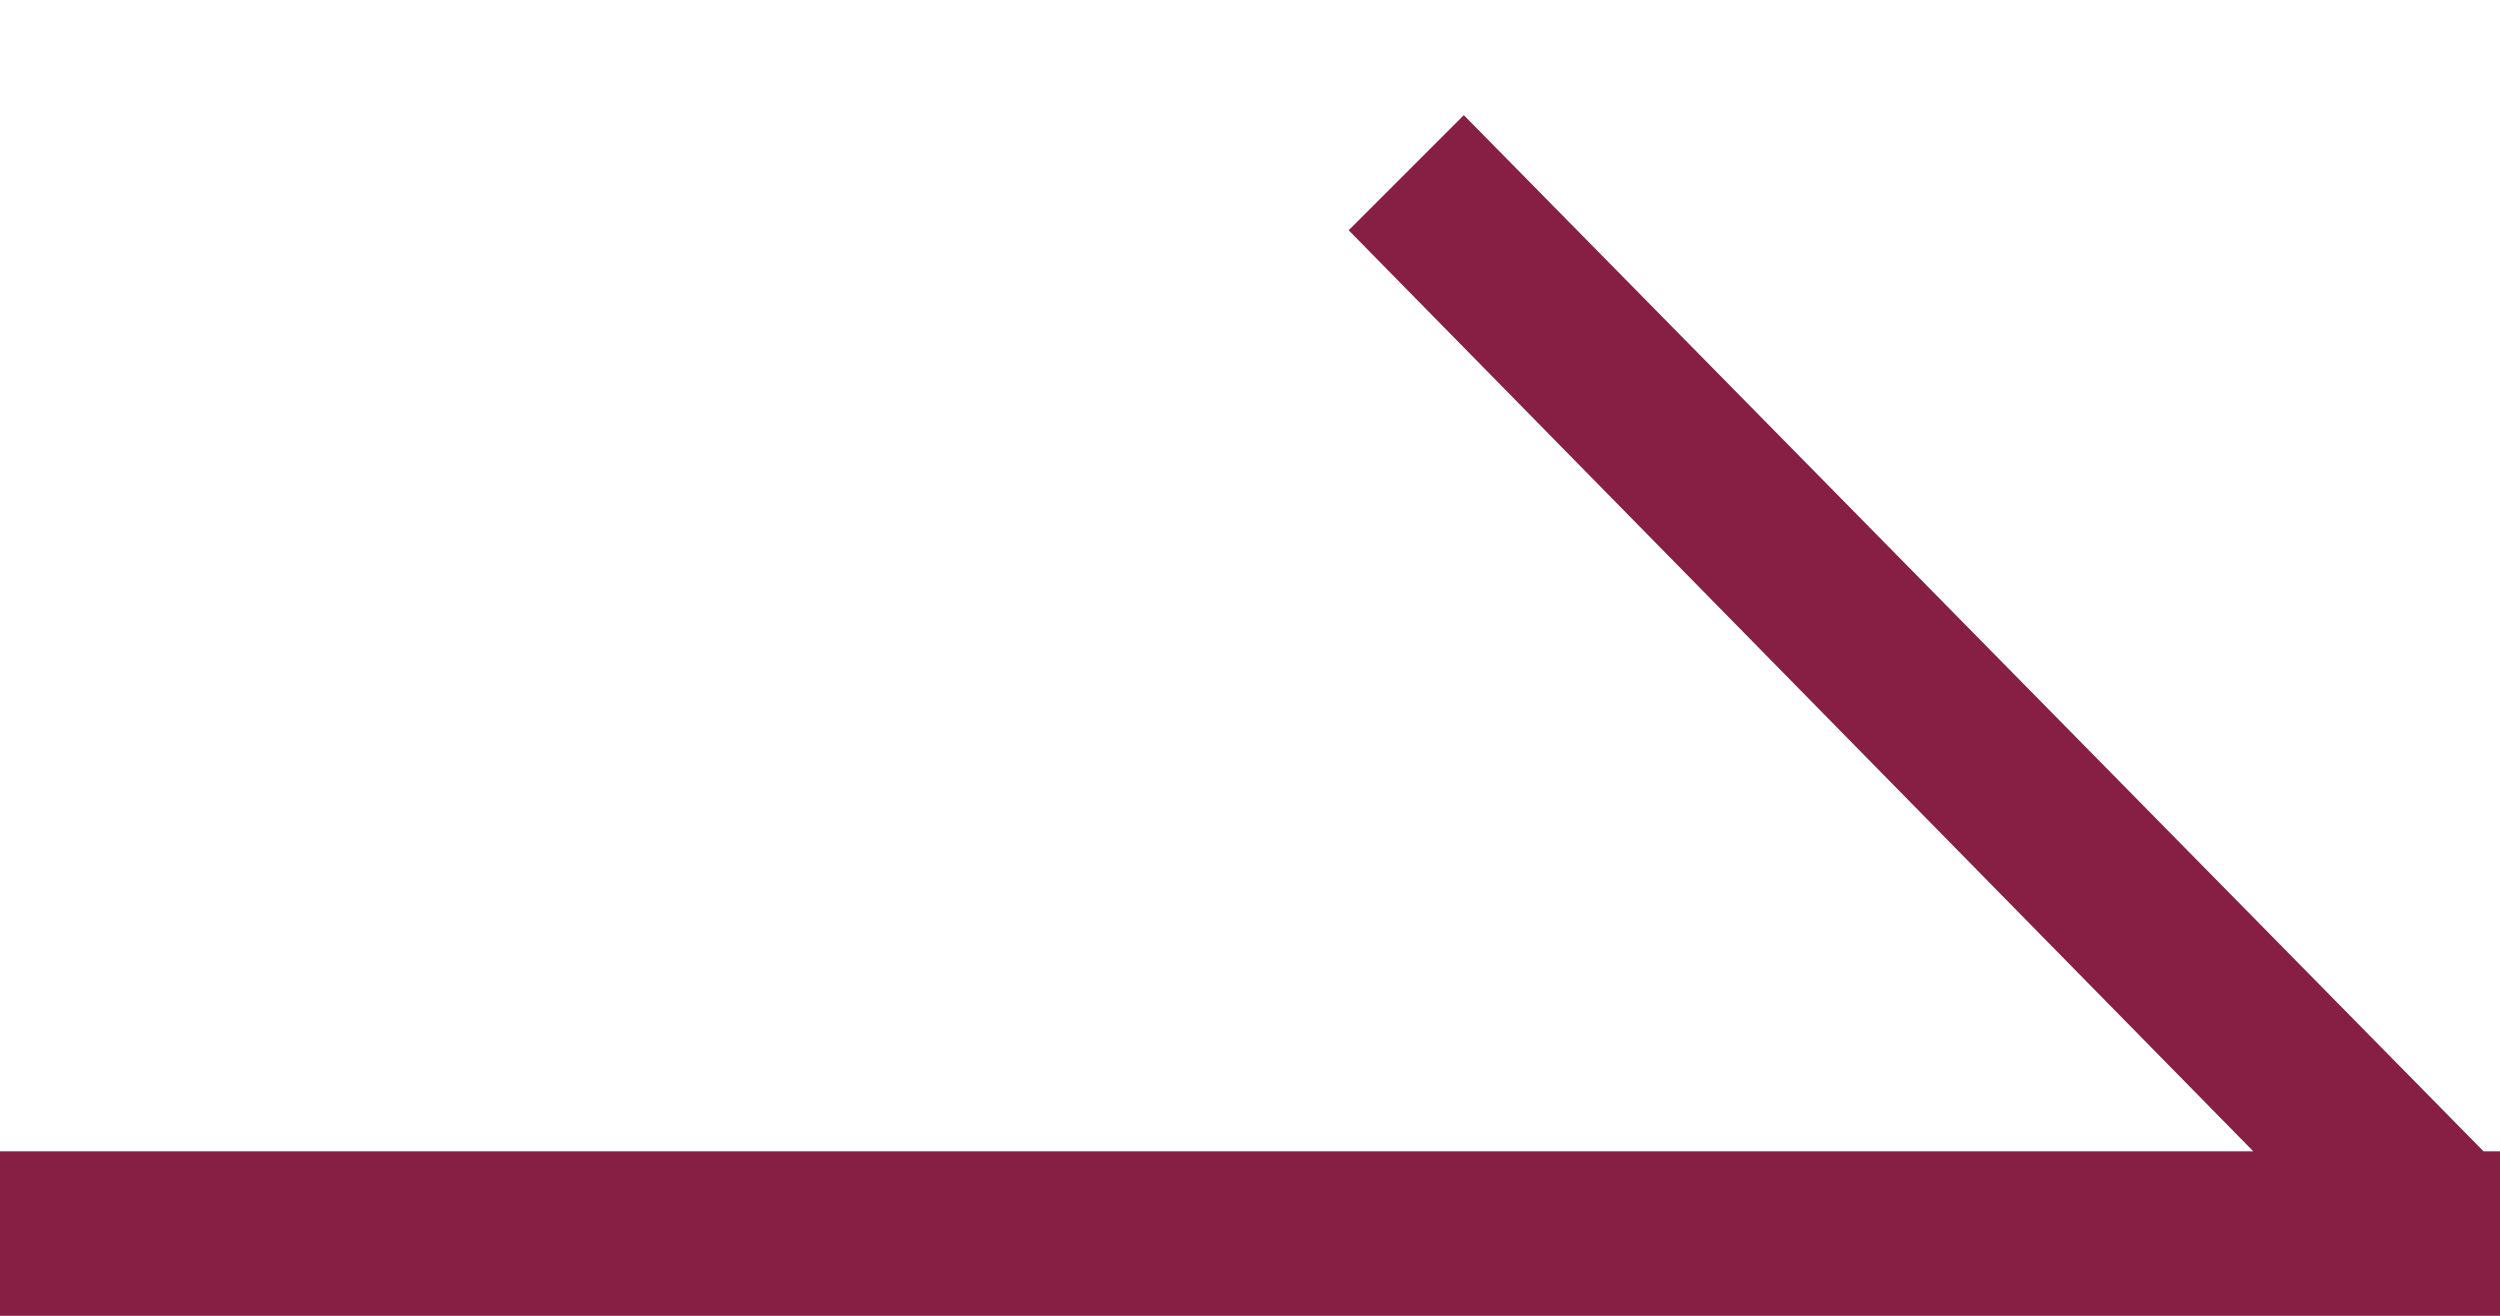 <?xml version="1.0" encoding="utf-8"?>
<!-- Generator: Adobe Illustrator 26.3.1, SVG Export Plug-In . SVG Version: 6.00 Build 0)  -->
<svg version="1.1" id="レイヤー_1" xmlns="http://www.w3.org/2000/svg" xmlns:xlink="http://www.w3.org/1999/xlink" x="0px"
	 y="0px" viewBox="0 0 15.2 8" style="enable-background:new 0 0 15.2 8;" xml:space="preserve">
<style type="text/css">
	.st0{fill:#871F44;}
</style>
<polygon class="st0" points="15.1,7 15.1,7 8.9,0.7 8.2,1.4 13.7,7 0,7 0,8 15.2,8 15.2,7 "/>
</svg>
